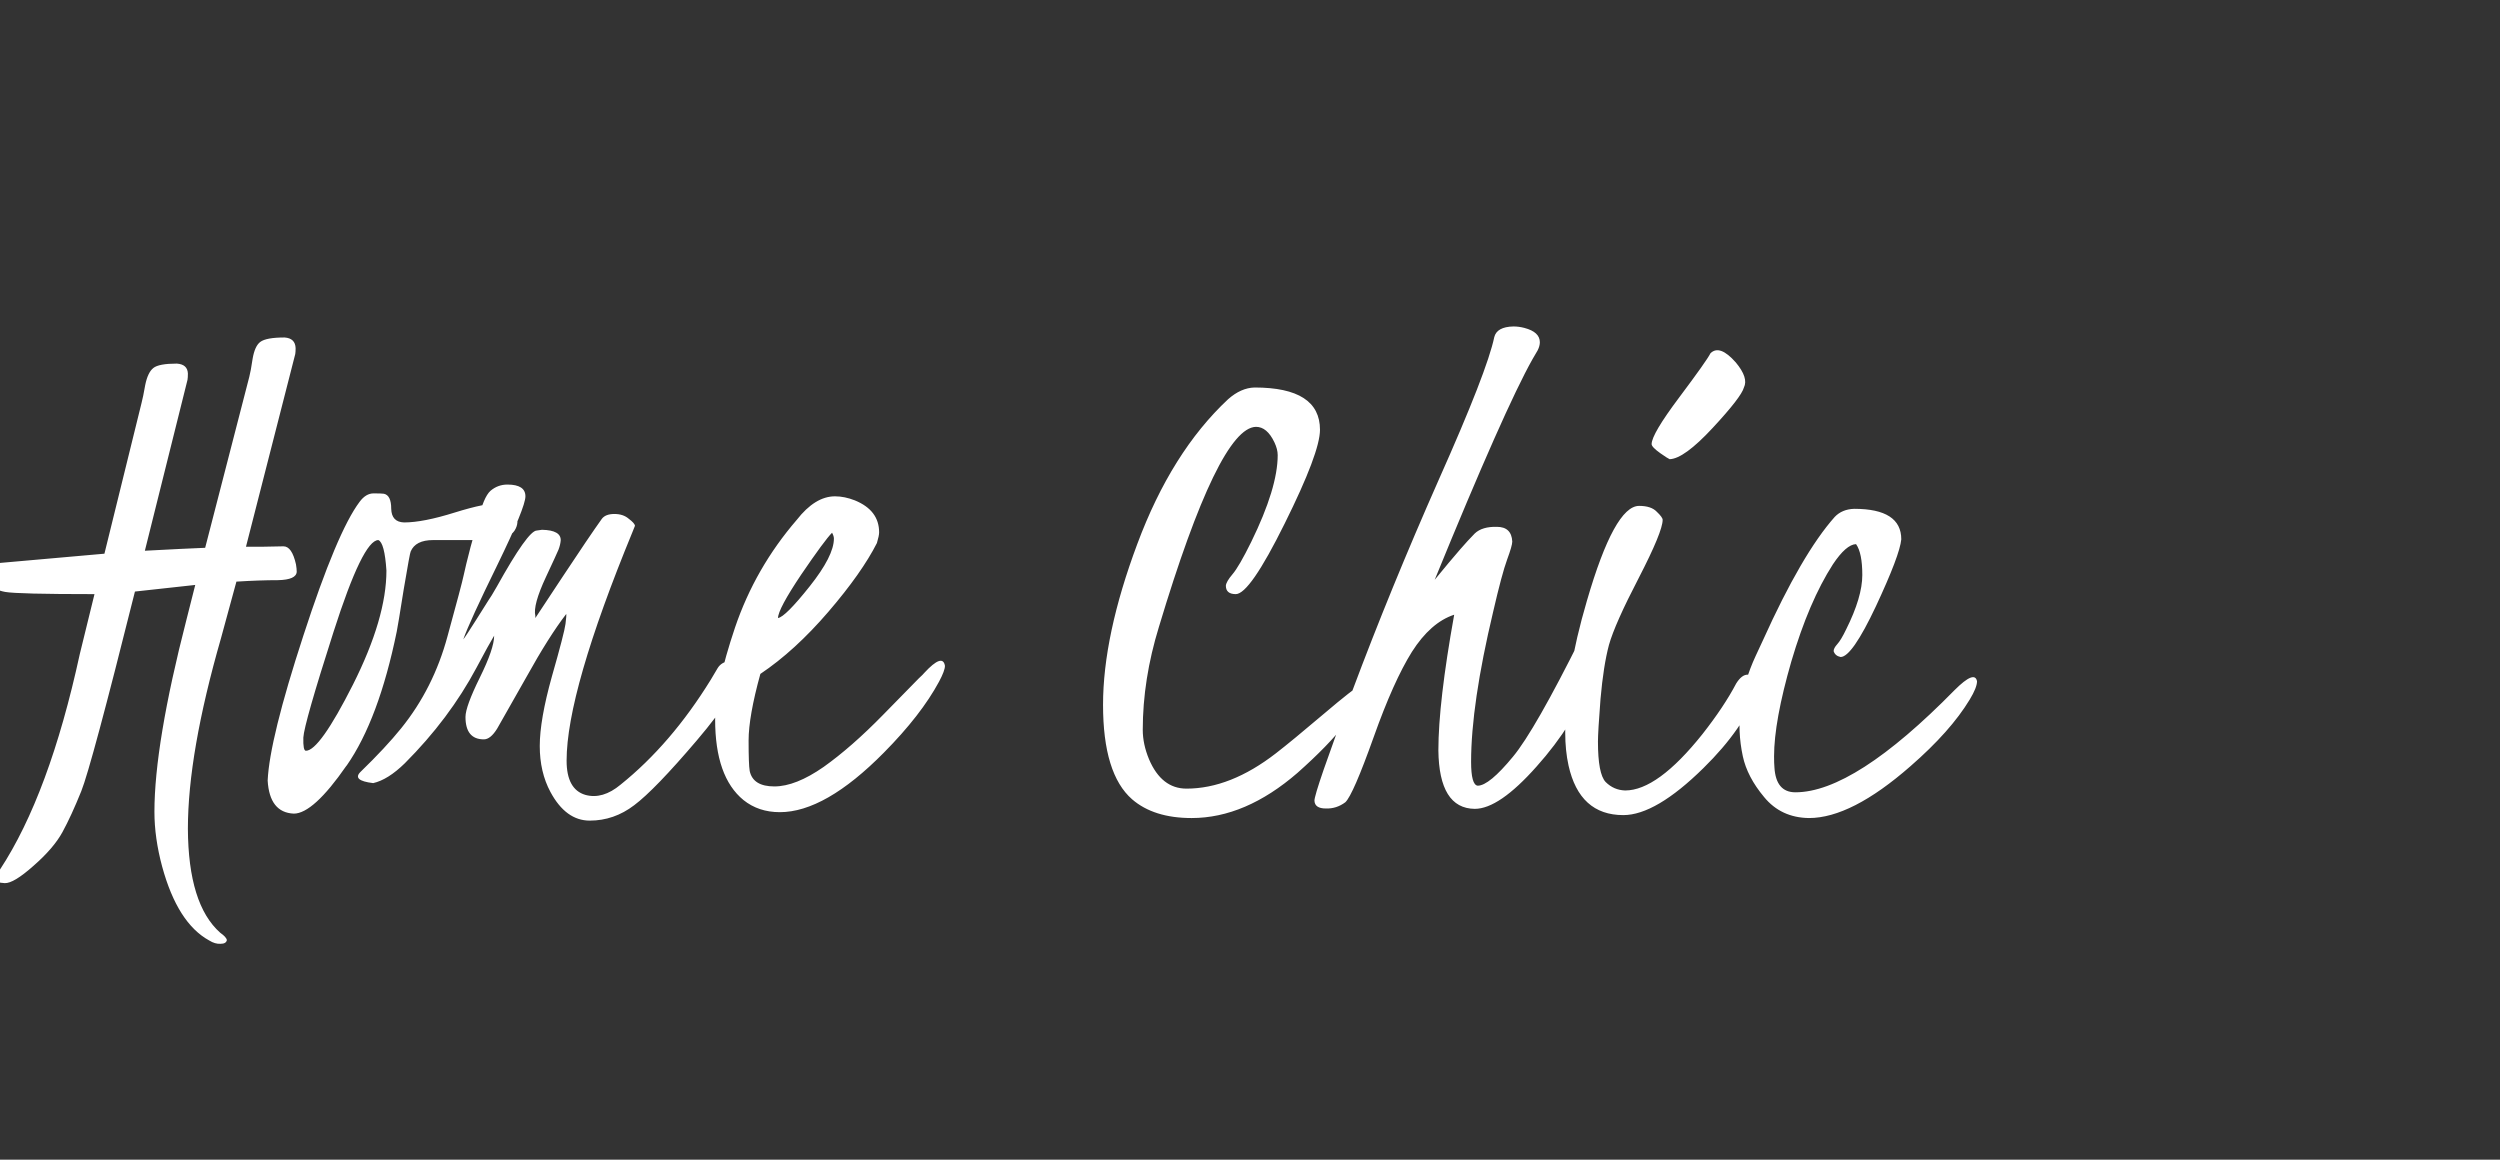 <?xml version="1.0" encoding="UTF-8"?> <svg xmlns="http://www.w3.org/2000/svg" width="166" height="77" viewBox="0 0 166 77" fill="none"><rect x="0" y="0" width="166" height="77" fill="#333333" stroke="none"/> <g clip-path="url(#clip0)"> <path d="M19.605 23.508L16.333 36.301H17.529C18.099 36.285 18.53 36.276 18.823 36.276C19.198 36.276 19.474 36.675 19.653 37.473C19.686 37.668 19.702 37.831 19.702 37.961C19.686 38.319 19.271 38.506 18.457 38.523C17.643 38.523 16.724 38.555 15.698 38.62L14.673 42.38C13.208 47.474 12.476 51.69 12.476 55.026C12.492 58.379 13.208 60.682 14.624 61.935C14.901 62.131 15.047 62.294 15.063 62.424C15.031 62.587 14.893 62.668 14.648 62.668C14.404 62.684 14.152 62.611 13.892 62.448C12.492 61.683 11.45 60.047 10.767 57.541C10.425 56.272 10.254 55.059 10.254 53.903C10.254 50.908 10.962 46.66 12.378 41.159L12.964 38.84L8.96 39.279C7.023 47.027 5.835 51.446 5.396 52.536C4.956 53.627 4.541 54.53 4.15 55.246C3.76 55.962 3.117 56.711 2.222 57.492C1.343 58.273 0.708 58.656 0.317 58.64C-0.073 58.623 -0.277 58.542 -0.293 58.395C-0.293 58.249 -0.195 58.029 0 57.736C2.181 54.416 3.947 49.647 5.298 43.43L6.274 39.45H6.201C2.848 39.45 0.895 39.401 0.342 39.304C-0.195 39.206 -0.562 39.003 -0.757 38.693C-0.952 38.368 -1.058 38.099 -1.074 37.888C-1.074 37.644 -0.92 37.497 -0.61 37.448C-0.562 37.448 -0.529 37.44 -0.513 37.424L6.934 36.765L9.399 26.755C9.465 26.511 9.546 26.112 9.644 25.559C9.757 25.005 9.937 24.631 10.181 24.436C10.425 24.24 10.946 24.143 11.743 24.143C12.215 24.175 12.459 24.395 12.476 24.802C12.476 24.981 12.467 25.119 12.451 25.217L9.619 36.569C11.442 36.472 12.777 36.407 13.623 36.374L16.553 25.021C16.618 24.777 16.691 24.379 16.773 23.825C16.87 23.256 17.041 22.881 17.285 22.702C17.546 22.507 18.083 22.409 18.896 22.409C19.369 22.442 19.613 22.678 19.629 23.117C19.629 23.28 19.621 23.41 19.605 23.508ZM26.831 34.69C27.677 34.69 28.8 34.47 30.2 34.03C31.616 33.591 32.593 33.395 33.13 33.444C33.683 33.493 34.05 33.713 34.228 34.103C34.424 34.494 34.399 34.877 34.155 35.251C33.911 35.609 33.39 35.812 32.593 35.861H28.76C27.979 35.861 27.482 36.114 27.27 36.618C27.238 36.651 27.083 37.489 26.807 39.133C26.546 40.777 26.392 41.713 26.343 41.94C25.545 45.83 24.439 48.793 23.023 50.827L22.998 50.852C21.533 52.967 20.369 54.025 19.507 54.025C18.433 53.977 17.855 53.244 17.773 51.828C17.855 50.005 18.644 46.799 20.142 42.209C21.639 37.603 22.884 34.641 23.877 33.322C24.154 32.948 24.463 32.761 24.805 32.761C25.163 32.761 25.391 32.769 25.488 32.785C25.814 32.85 25.977 33.184 25.977 33.786C25.993 34.372 26.278 34.673 26.831 34.69ZM25.122 35.861C24.439 35.861 23.446 37.896 22.144 41.965C20.841 46.034 20.174 48.37 20.142 48.972C20.125 49.558 20.182 49.851 20.312 49.851C20.915 49.851 21.956 48.386 23.438 45.456C24.919 42.51 25.659 39.987 25.659 37.888C25.578 36.651 25.399 35.975 25.122 35.861ZM35.645 35.227L35.986 35.178C36.833 35.194 37.248 35.43 37.231 35.886C37.215 36.081 37.166 36.285 37.085 36.496C37.004 36.691 36.727 37.294 36.255 38.303C35.669 39.556 35.433 40.419 35.547 40.891V41.037L37.353 38.303C38.525 36.529 39.396 35.243 39.966 34.445C40.129 34.234 40.405 34.128 40.796 34.128C41.187 34.128 41.504 34.234 41.748 34.445C42.008 34.641 42.147 34.795 42.163 34.909L42.017 35.275C39.087 42.388 37.622 47.466 37.622 50.51C37.622 51.779 38.037 52.536 38.867 52.78C39.632 52.992 40.413 52.764 41.211 52.097C43.441 50.306 45.435 47.987 47.192 45.139L47.656 44.357C47.819 44.097 48.071 43.942 48.413 43.894C48.852 43.894 49.072 44.13 49.072 44.602C49.072 45.448 48.136 46.97 46.265 49.167C44.409 51.348 43.026 52.78 42.114 53.464C41.219 54.148 40.234 54.489 39.16 54.489C38.102 54.489 37.231 53.855 36.548 52.585C36.076 51.706 35.84 50.689 35.84 49.533C35.84 48.378 36.108 46.84 36.645 44.919C37.199 42.982 37.5 41.818 37.549 41.428C37.598 41.037 37.614 40.817 37.598 40.769C36.833 41.761 35.954 43.153 34.961 44.943L33.008 48.386C32.715 48.858 32.422 49.094 32.129 49.094C31.315 49.094 30.908 48.597 30.908 47.605C30.908 47.149 31.226 46.278 31.86 44.992C32.495 43.706 32.812 42.779 32.812 42.209C32.585 42.583 32.194 43.291 31.641 44.333C30.436 46.595 28.849 48.711 26.88 50.681C26.131 51.413 25.431 51.852 24.78 51.999C23.82 51.885 23.543 51.633 23.95 51.242C25.057 50.168 25.952 49.208 26.636 48.361C28.068 46.587 29.093 44.553 29.712 42.258C30.347 39.947 30.705 38.596 30.786 38.205C30.867 37.815 31.022 37.18 31.25 36.301L31.738 34.567C31.982 33.526 32.259 32.867 32.568 32.59C32.894 32.313 33.268 32.175 33.691 32.175C34.489 32.175 34.888 32.435 34.888 32.956C34.888 33.444 34.269 34.958 33.032 37.497C31.795 40.02 31.038 41.672 30.762 42.453C30.859 42.339 31.144 41.908 31.616 41.159C32.088 40.41 32.365 39.971 32.446 39.841C32.544 39.711 32.723 39.418 32.983 38.962C34.367 36.472 35.254 35.227 35.645 35.227ZM51.66 41.037C51.986 40.988 52.685 40.288 53.76 38.938C54.834 37.587 55.371 36.529 55.371 35.764C55.371 35.65 55.33 35.52 55.249 35.373C54.923 35.699 54.24 36.626 53.198 38.156C52.173 39.686 51.66 40.647 51.66 41.037ZM61.377 44.675C62.191 43.796 62.647 43.641 62.744 44.211C62.744 44.422 62.614 44.773 62.353 45.261C61.556 46.742 60.335 48.312 58.691 49.973C56.087 52.609 53.784 53.928 51.782 53.928C50.838 53.928 50.033 53.659 49.365 53.122C48.112 52.097 47.485 50.315 47.485 47.775C47.485 46.327 47.925 44.292 48.804 41.672C49.699 39.035 51.066 36.651 52.905 34.519C53.719 33.477 54.565 32.956 55.444 32.956C55.867 32.956 56.307 33.046 56.763 33.225C57.837 33.664 58.374 34.372 58.374 35.349C58.374 35.495 58.325 35.731 58.227 36.057C57.56 37.375 56.486 38.897 55.005 40.622C53.524 42.347 52.018 43.723 50.488 44.748C49.967 46.636 49.707 48.109 49.707 49.167C49.707 50.225 49.731 50.9 49.78 51.193C49.927 51.877 50.472 52.219 51.416 52.219C52.36 52.219 53.45 51.787 54.688 50.925C55.925 50.046 57.243 48.89 58.643 47.458C60.042 46.026 60.832 45.22 61.011 45.041C61.206 44.862 61.328 44.74 61.377 44.675ZM82.056 39.45C81.616 39.45 81.397 39.263 81.397 38.889C81.413 38.71 81.559 38.457 81.836 38.132C82.129 37.79 82.544 37.074 83.081 35.983C84.253 33.591 84.839 31.67 84.839 30.222C84.839 29.961 84.766 29.676 84.619 29.367C84.294 28.684 83.887 28.342 83.398 28.342C81.755 28.374 79.606 32.801 76.953 41.623C76.237 43.95 75.879 46.229 75.879 48.459C75.879 49.094 76.017 49.745 76.294 50.412C76.847 51.714 77.677 52.365 78.784 52.365C80.721 52.365 82.699 51.584 84.717 50.022C85.433 49.468 86.491 48.597 87.891 47.409C89.29 46.221 90.055 45.627 90.186 45.627C90.251 45.643 90.299 45.717 90.332 45.847C90.316 47.035 88.924 48.858 86.157 51.315C83.846 53.317 81.502 54.318 79.126 54.318C77.45 54.318 76.131 53.903 75.171 53.073C73.885 51.95 73.242 49.859 73.242 46.799C73.242 43.739 73.999 40.183 75.513 36.13C77.026 32.061 79.037 28.855 81.543 26.511C82.113 26.006 82.699 25.746 83.301 25.73C86.198 25.73 87.647 26.665 87.647 28.537C87.647 29.546 86.865 31.621 85.303 34.763C83.757 37.888 82.674 39.45 82.056 39.45ZM95.264 38.498C95.28 38.482 95.589 38.107 96.191 37.375C96.794 36.659 97.217 36.171 97.461 35.91L97.925 35.422C98.25 35.113 98.739 34.966 99.39 34.982C100.041 34.982 100.382 35.308 100.415 35.959C100.415 36.138 100.301 36.537 100.073 37.155C99.845 37.774 99.536 38.929 99.145 40.622C98.169 44.724 97.681 48.044 97.681 50.583C97.681 51.608 97.827 52.137 98.12 52.17C98.625 52.17 99.406 51.527 100.464 50.241C101.424 49.086 102.938 46.433 105.005 42.282C105.314 41.745 105.672 41.477 106.079 41.477C106.291 41.525 106.413 41.704 106.445 42.014C106.445 42.828 106.226 43.788 105.786 44.895C104.956 47.027 103.703 49.029 102.026 50.9C100.366 52.772 98.999 53.708 97.925 53.708C96.346 53.692 95.54 52.398 95.508 49.826C95.508 47.71 95.858 44.707 96.558 40.817C95.516 41.159 94.58 41.981 93.75 43.283C92.936 44.585 92.09 46.473 91.211 48.947C90.299 51.503 89.673 52.943 89.331 53.269C88.94 53.562 88.509 53.7 88.037 53.684C87.549 53.684 87.296 53.513 87.28 53.171C87.264 52.829 88.102 50.396 89.795 45.871C91.488 41.346 93.4 36.675 95.532 31.857C97.681 27.04 98.909 23.882 99.219 22.385C99.333 21.929 99.756 21.693 100.488 21.677C100.732 21.677 100.977 21.709 101.221 21.774C101.904 21.953 102.246 22.271 102.246 22.727C102.246 22.889 102.197 23.068 102.1 23.264L101.758 23.85C100.521 26.047 98.356 30.93 95.264 38.498ZM110.864 30.49C110.783 30.458 110.579 30.328 110.254 30.1C109.863 29.823 109.668 29.619 109.668 29.489C109.668 29.05 110.278 28.016 111.499 26.389C112.72 24.761 113.411 23.785 113.574 23.459C113.981 23.052 114.543 23.256 115.259 24.069C115.828 24.753 116.007 25.306 115.796 25.73C115.682 26.153 114.99 27.048 113.721 28.415C112.451 29.782 111.499 30.474 110.864 30.49ZM116.699 45.822C116.097 47.515 114.901 49.24 113.11 50.998C110.994 53.081 109.22 54.123 107.788 54.123C105.851 54.123 104.639 53.024 104.15 50.827C104.004 50.16 103.931 49.435 103.931 48.654C103.914 46.132 104.395 43.21 105.371 39.89C106.592 35.69 107.747 33.591 108.838 33.591C109.375 33.591 109.766 33.721 110.01 33.981C110.27 34.226 110.4 34.405 110.4 34.519C110.4 35.039 109.871 36.325 108.813 38.376C107.756 40.41 107.096 41.892 106.836 42.819C106.592 43.731 106.405 44.927 106.274 46.408C106.16 47.873 106.104 48.817 106.104 49.24C106.104 50.672 106.274 51.568 106.616 51.926C106.974 52.284 107.406 52.471 107.91 52.487C109.342 52.487 111.051 51.242 113.037 48.752C113.997 47.531 114.746 46.408 115.283 45.383C115.527 44.992 115.78 44.797 116.04 44.797C116.479 44.862 116.724 45.082 116.772 45.456C116.772 45.505 116.748 45.627 116.699 45.822ZM123.12 33.786C125.203 33.786 126.245 34.462 126.245 35.812C126.18 36.512 125.618 37.993 124.561 40.256C123.503 42.502 122.721 43.625 122.217 43.625C121.973 43.576 121.818 43.446 121.753 43.234C121.753 43.104 121.834 42.95 121.997 42.77C122.16 42.592 122.355 42.266 122.583 41.794C123.299 40.362 123.657 39.157 123.657 38.181C123.657 37.204 123.519 36.52 123.242 36.13C122.803 36.146 122.29 36.594 121.704 37.473C120.646 39.117 119.727 41.265 118.945 43.918C118.18 46.571 117.798 48.671 117.798 50.217C117.798 50.526 117.806 50.77 117.822 50.949C117.887 52.056 118.351 52.609 119.214 52.609C121.818 52.609 125.342 50.347 129.785 45.822C130.68 44.927 131.177 44.732 131.274 45.236C131.274 45.513 131.112 45.92 130.786 46.457C129.94 47.857 128.63 49.33 126.855 50.876C124.235 53.171 121.989 54.318 120.117 54.318C118.88 54.302 117.887 53.838 117.139 52.927C116.39 52.032 115.918 51.128 115.723 50.217C115.251 48.02 115.535 45.798 116.577 43.552C116.61 43.487 116.772 43.137 117.065 42.502C118.791 38.677 120.378 35.951 121.826 34.323C122.152 33.981 122.583 33.802 123.12 33.786Z" fill="white"></path> </g> <defs> <clipPath id="clip0"> <rect width="166" height="77" fill="white"></rect> </clipPath> </defs> </svg> 